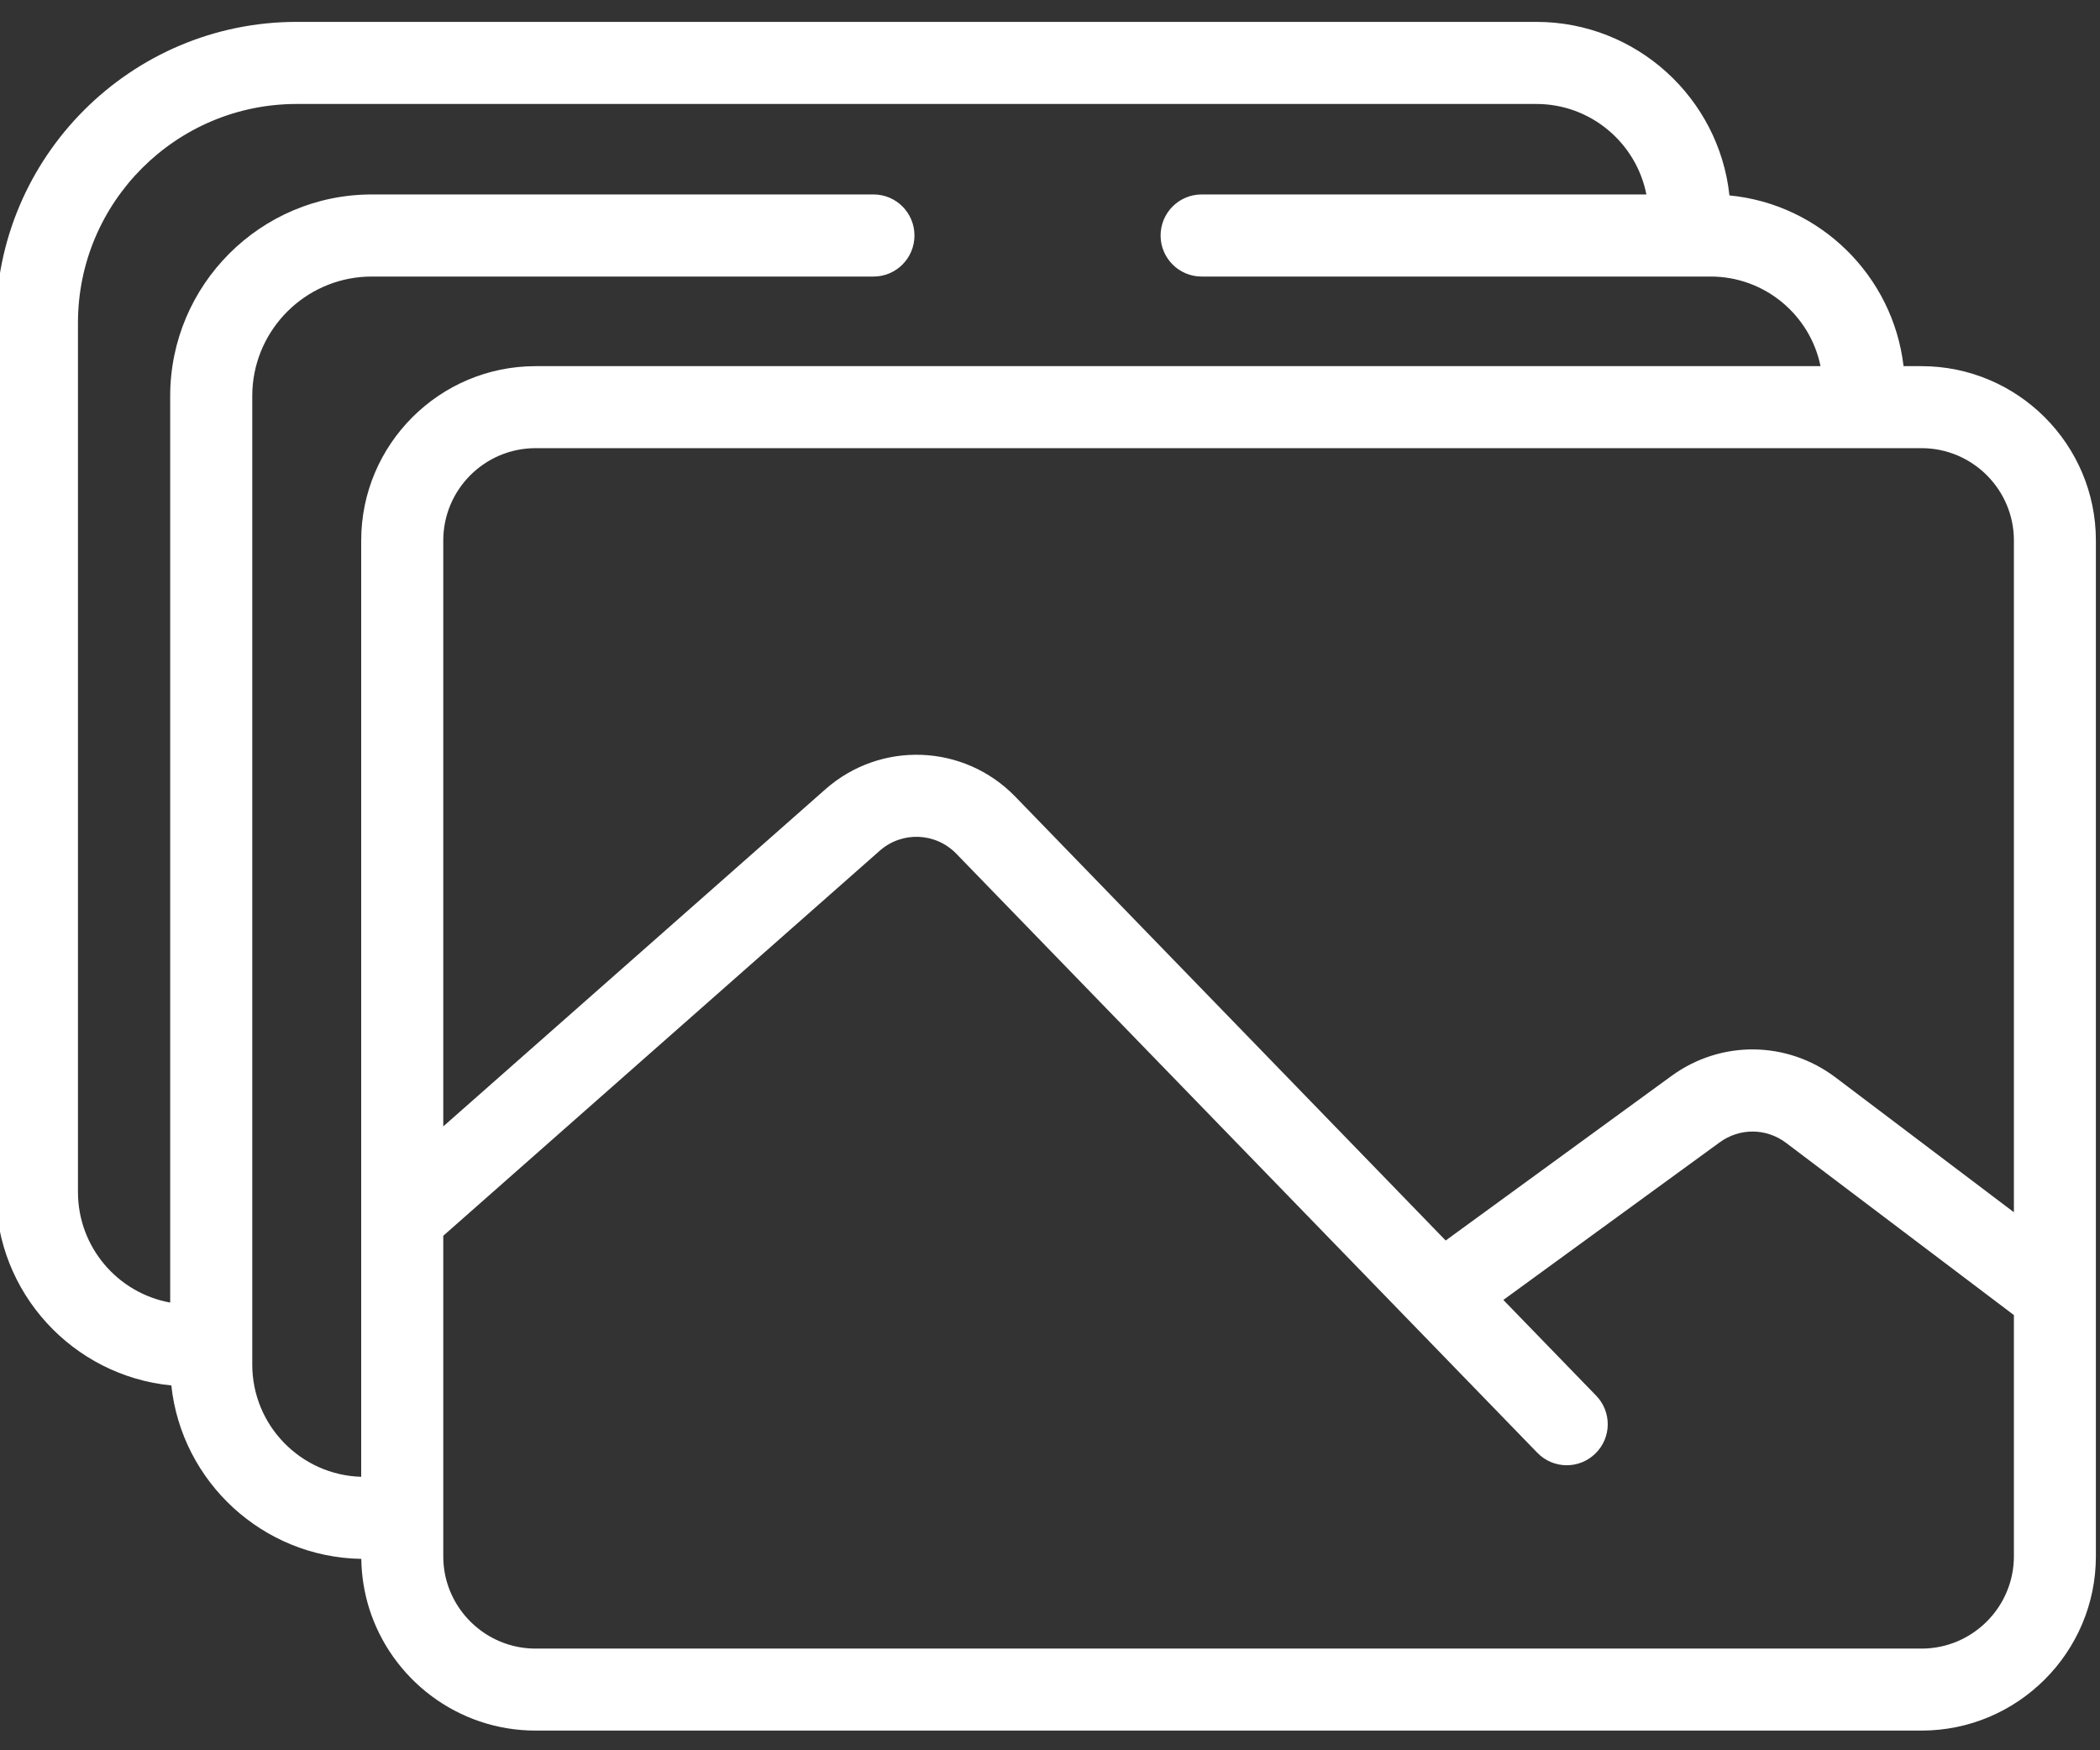 <svg width="24" height="20" viewBox="0 0 24 20" fill="none" xmlns="http://www.w3.org/2000/svg">
<rect x="0" y="0" width="24" height="20" fill="#333333" stroke="none"/>
<path d="M21.96 4.184H21.755C21.634 3.151 20.803 2.333 19.765 2.233C19.646 1.12 18.702 0.25 17.558 0.25H3.391C1.496 0.25 -0.047 1.792 -0.047 3.688V13.621C-0.047 14.773 0.835 15.722 1.958 15.831C2.076 16.932 3.002 17.794 4.129 17.813C4.132 18.008 4.163 18.197 4.218 18.375C4.471 19.185 5.228 19.775 6.121 19.775H21.96C23.059 19.775 23.953 18.881 23.953 17.783V6.176C23.953 5.078 23.059 4.184 21.96 4.184ZM23.016 6.176V13.852L20.977 12.311C20.419 11.891 19.666 11.884 19.102 12.295L16.522 14.175L11.603 9.103C11.017 8.499 10.064 8.462 9.433 9.019L5.066 12.871V6.176C5.066 5.594 5.539 5.121 6.121 5.121H21.96C22.542 5.121 23.016 5.594 23.016 6.176ZM23.016 17.783C23.016 18.364 22.542 18.838 21.961 18.838H6.121C5.648 18.838 5.247 18.525 5.113 18.096C5.082 17.997 5.066 17.892 5.066 17.783V14.121L10.053 9.722C10.308 9.496 10.693 9.511 10.93 9.756L13.15 12.045C13.15 12.045 13.15 12.045 13.15 12.045L17.569 16.6C17.661 16.695 17.783 16.743 17.906 16.743C18.023 16.743 18.141 16.699 18.232 16.61C18.418 16.43 18.422 16.134 18.242 15.948L17.181 14.854L19.654 13.053C19.882 12.887 20.186 12.889 20.412 13.059L23.016 15.027V17.783ZM2.883 15.593V4.526C2.883 4.478 2.885 4.432 2.89 4.386C2.96 3.698 3.543 3.16 4.249 3.16H9.983C10.242 3.16 10.451 2.95 10.451 2.691C10.451 2.432 10.242 2.222 9.983 2.222H4.249C2.979 2.222 1.945 3.255 1.945 4.526V14.884C1.346 14.776 0.891 14.251 0.891 13.621V3.688C0.891 2.309 2.013 1.188 3.391 1.188H17.558C18.18 1.188 18.7 1.633 18.816 2.222H13.733C13.474 2.222 13.264 2.432 13.264 2.691C13.264 2.95 13.474 3.16 13.733 3.16H19.309H19.31H19.55C20.169 3.16 20.687 3.6 20.806 4.184H6.121C5.022 4.184 4.128 5.078 4.128 6.176V13.91V13.91V16.875C3.438 16.855 2.883 16.288 2.883 15.593Z" fill="white"/>
</svg>
